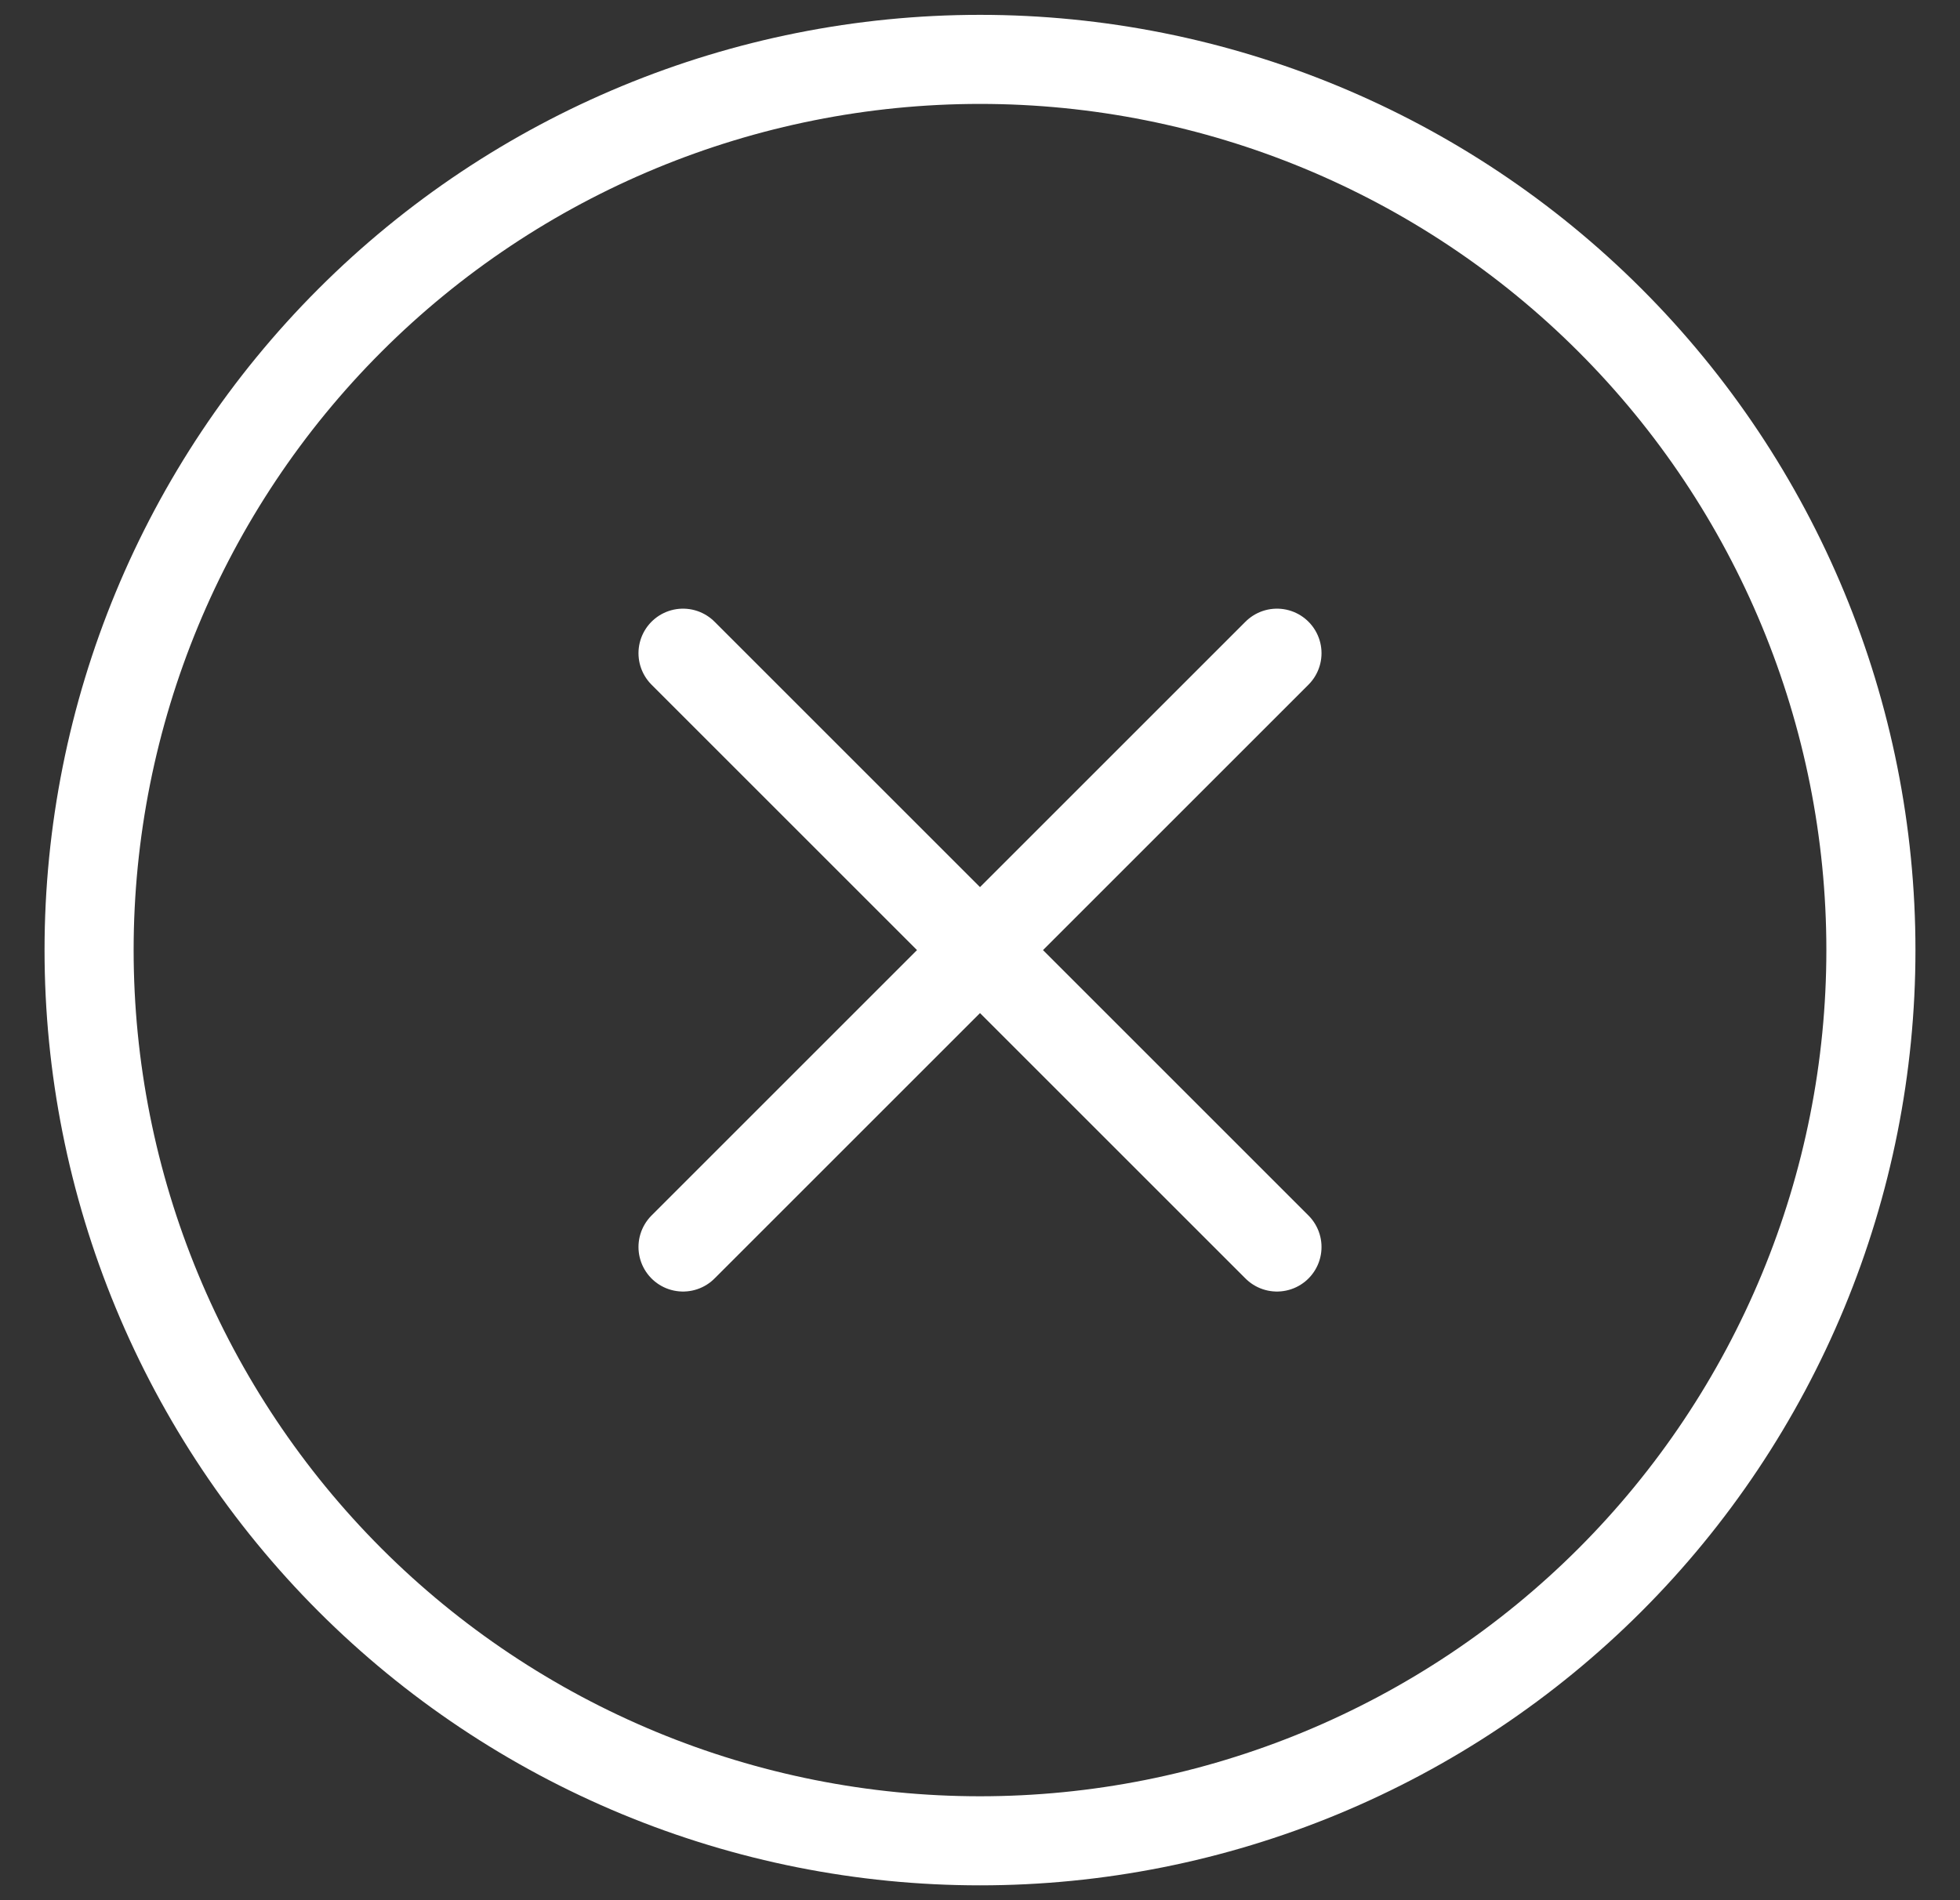 <svg width="33" height="32" viewBox="0 0 33 32" fill="none" xmlns="http://www.w3.org/2000/svg">
<rect x="0" y="0" width="33" height="32" fill="#333333" stroke="none"/>
<path d="M21.5 11L11.5 21M11.5 11L21.5 21M31.5 16C31.5 17.97 31.112 19.92 30.358 21.74C29.604 23.56 28.5 25.214 27.107 26.607C25.714 28 24.06 29.104 22.24 29.858C20.42 30.612 18.47 31 16.5 31C14.53 31 12.58 30.612 10.76 29.858C8.94 29.104 7.286 28 5.893 26.607C4.501 25.214 3.396 23.56 2.642 21.74C1.888 19.92 1.5 17.97 1.5 16C1.5 12.022 3.08 8.206 5.893 5.393C8.706 2.58 12.522 1 16.5 1C20.478 1 24.294 2.58 27.107 5.393C29.92 8.206 31.5 12.022 31.5 16Z" stroke="white" stroke-width="1.5" stroke-linecap="round" stroke-linejoin="round"/>
</svg>
